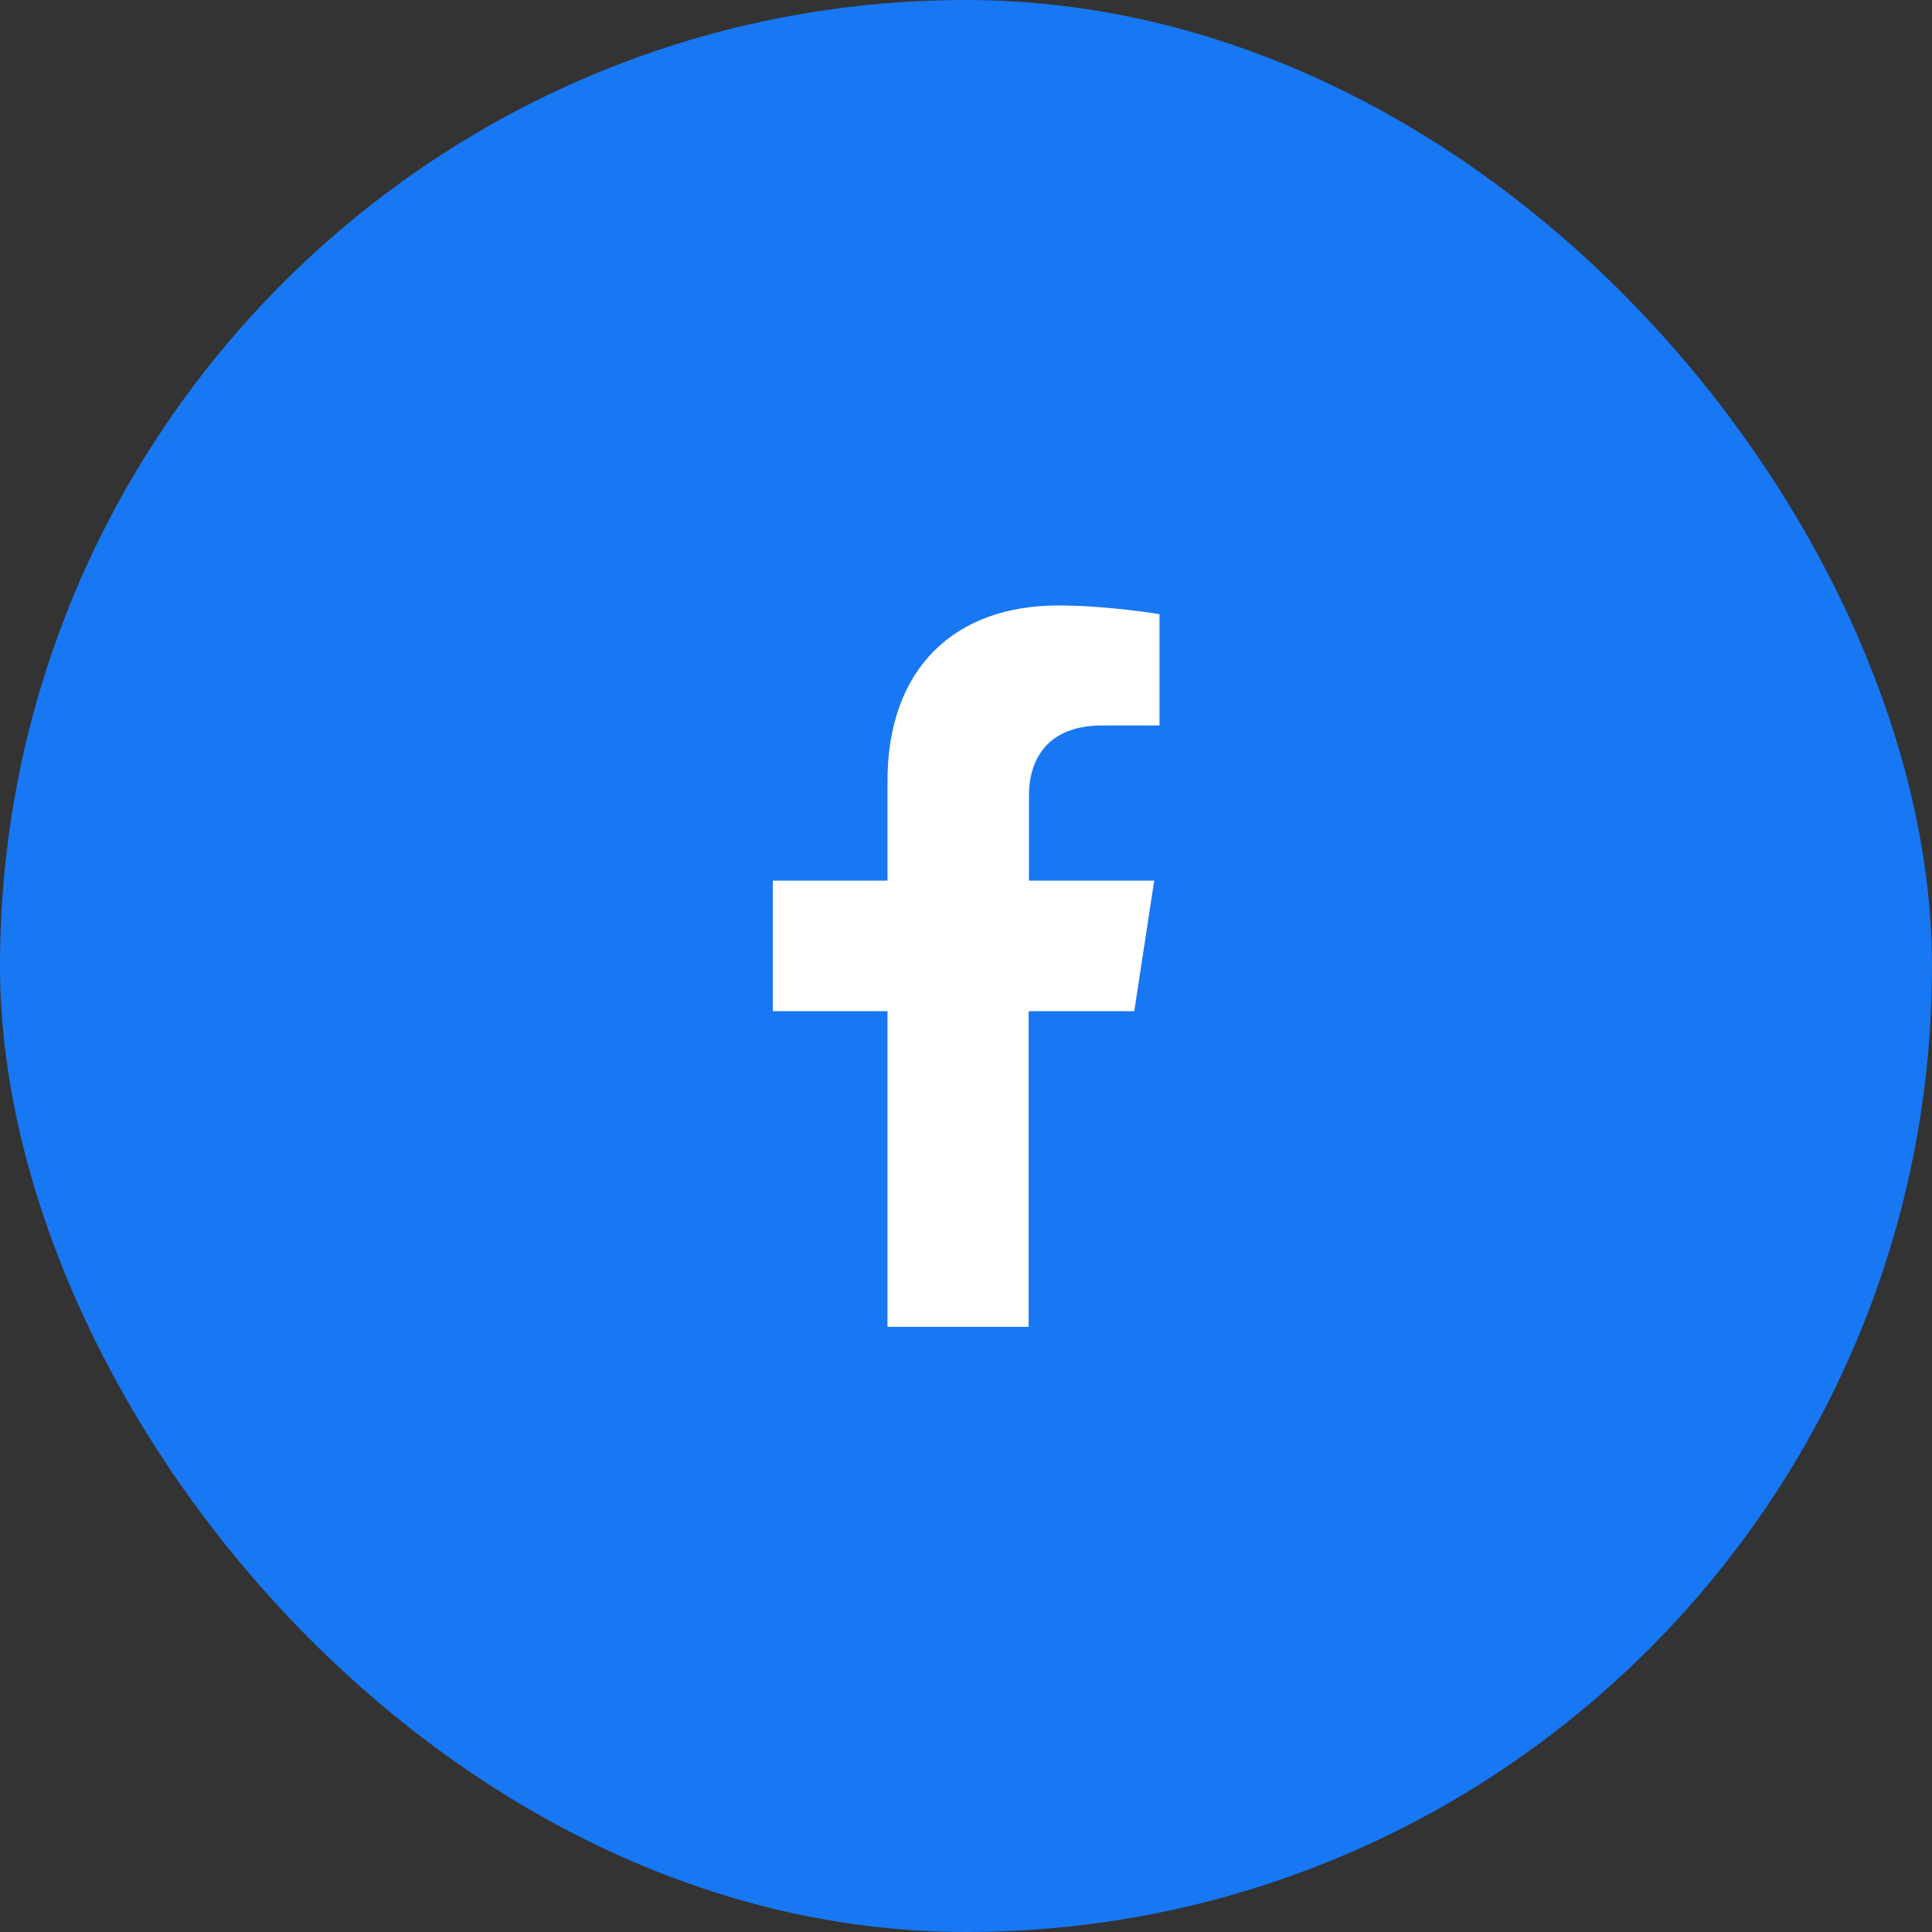 <?xml version="1.0" encoding="UTF-8"?>
<svg id="_レイヤー_2" data-name="レイヤー 2" xmlns="http://www.w3.org/2000/svg" viewBox="0 0 62 62">
  <rect x="0" y="0" width="62" height="62" fill="#333333" stroke="none"/>
  <defs>
    <style>
      .cls-1 {
        fill: #fff;
      }

      .cls-1, .cls-2 {
        stroke-width: 0px;
      }

      .cls-2 {
        fill: #1877f2;
      }
    </style>
  </defs>
  <g id="_レイヤー_1-2" data-name="レイヤー 1">
    <g>
      <rect class="cls-2" x="0" y="0" width="62" height="62" rx="31" ry="31"/>
      <path class="cls-1" d="m33.01,32.45v10.13h-4.53v-10.13h-3.68v-4.19h3.68v-3.19c0-3.63,2.16-5.64,5.48-5.64,1.59,0,3.25.28,3.25.28v3.57h-1.83c-1.8,0-2.36,1.12-2.36,2.26v2.72h4.02l-.64,4.19h-3.38Z"/>
    </g>
  </g>
</svg>